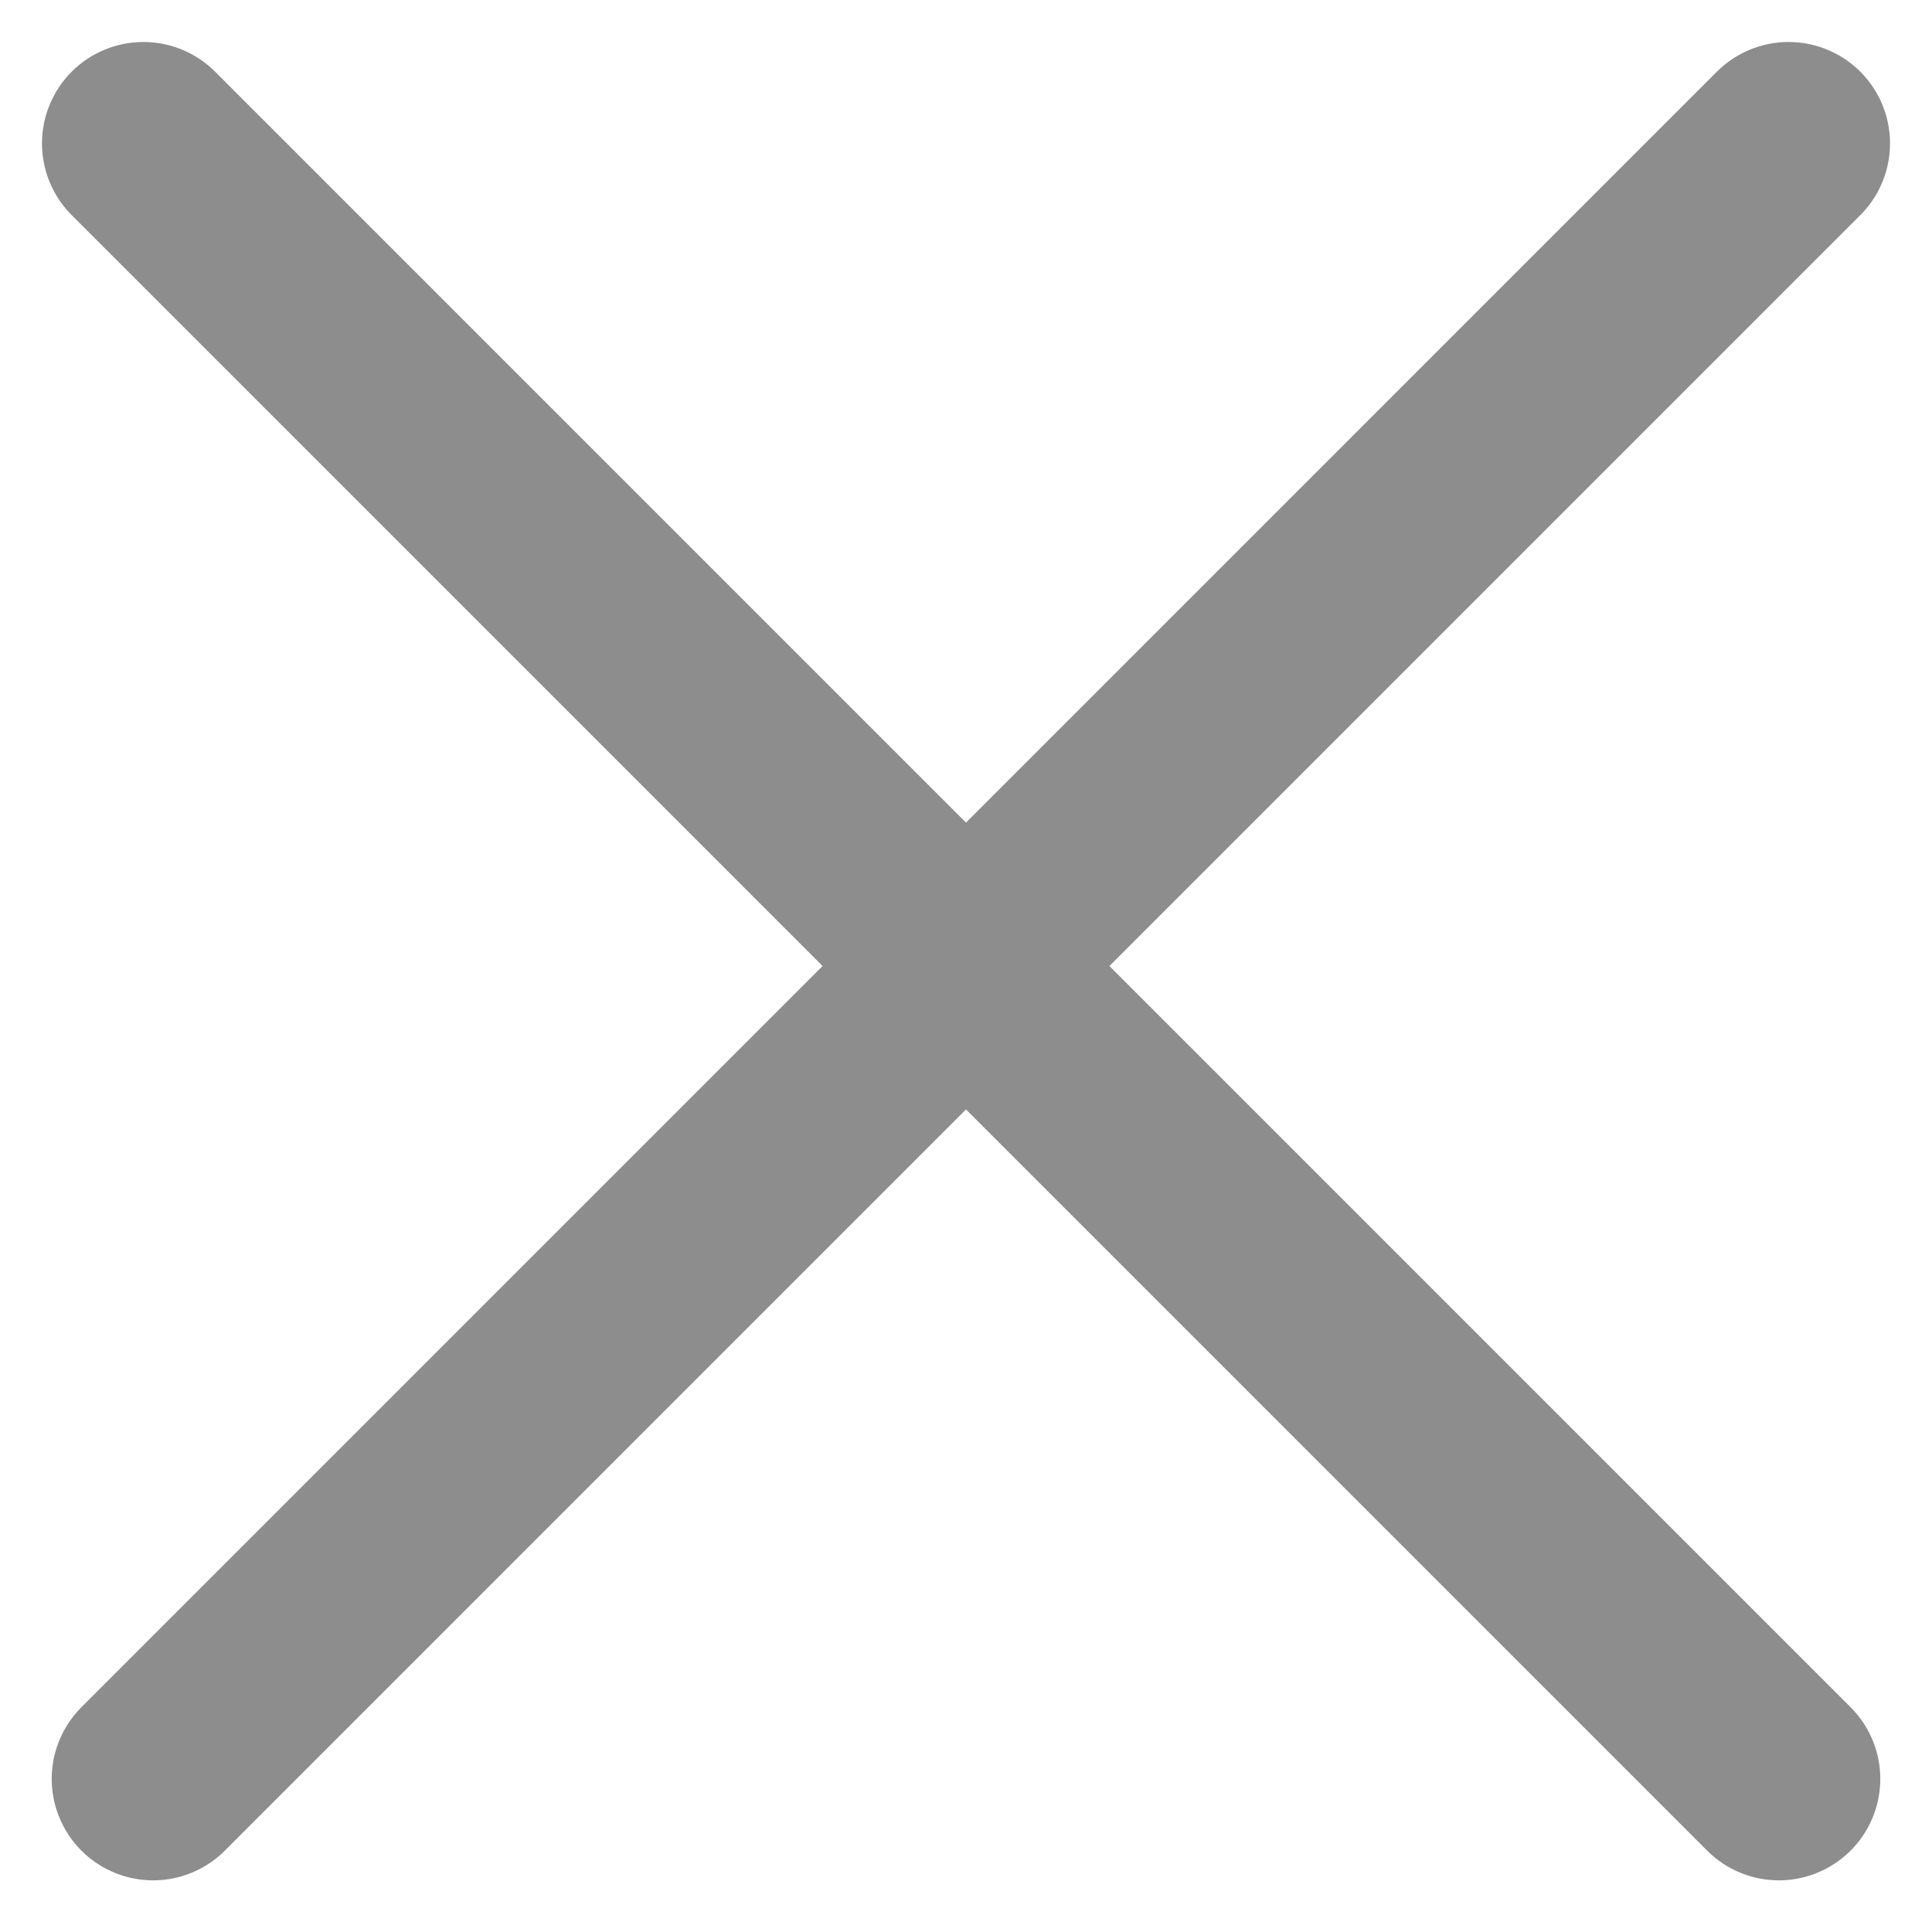 <svg xmlns="http://www.w3.org/2000/svg" width="28.576" height="28.433" viewBox="0 0 28.576 28.433">
  <g id="icon17" transform="translate(-1832.843 10.056)">
    <line id="線_112" data-name="線 112" y2="34.21" transform="translate(1859.298 -7.935) rotate(45)" fill="none" stroke="#8d8d8d" stroke-linecap="round" stroke-width="3"/>
    <line id="線_111" data-name="線 111" y2="34.21" transform="translate(1834.964 -7.935) rotate(-45)" fill="none" stroke="#8d8d8d" stroke-linecap="round" stroke-width="3"/>
  </g>
</svg>

